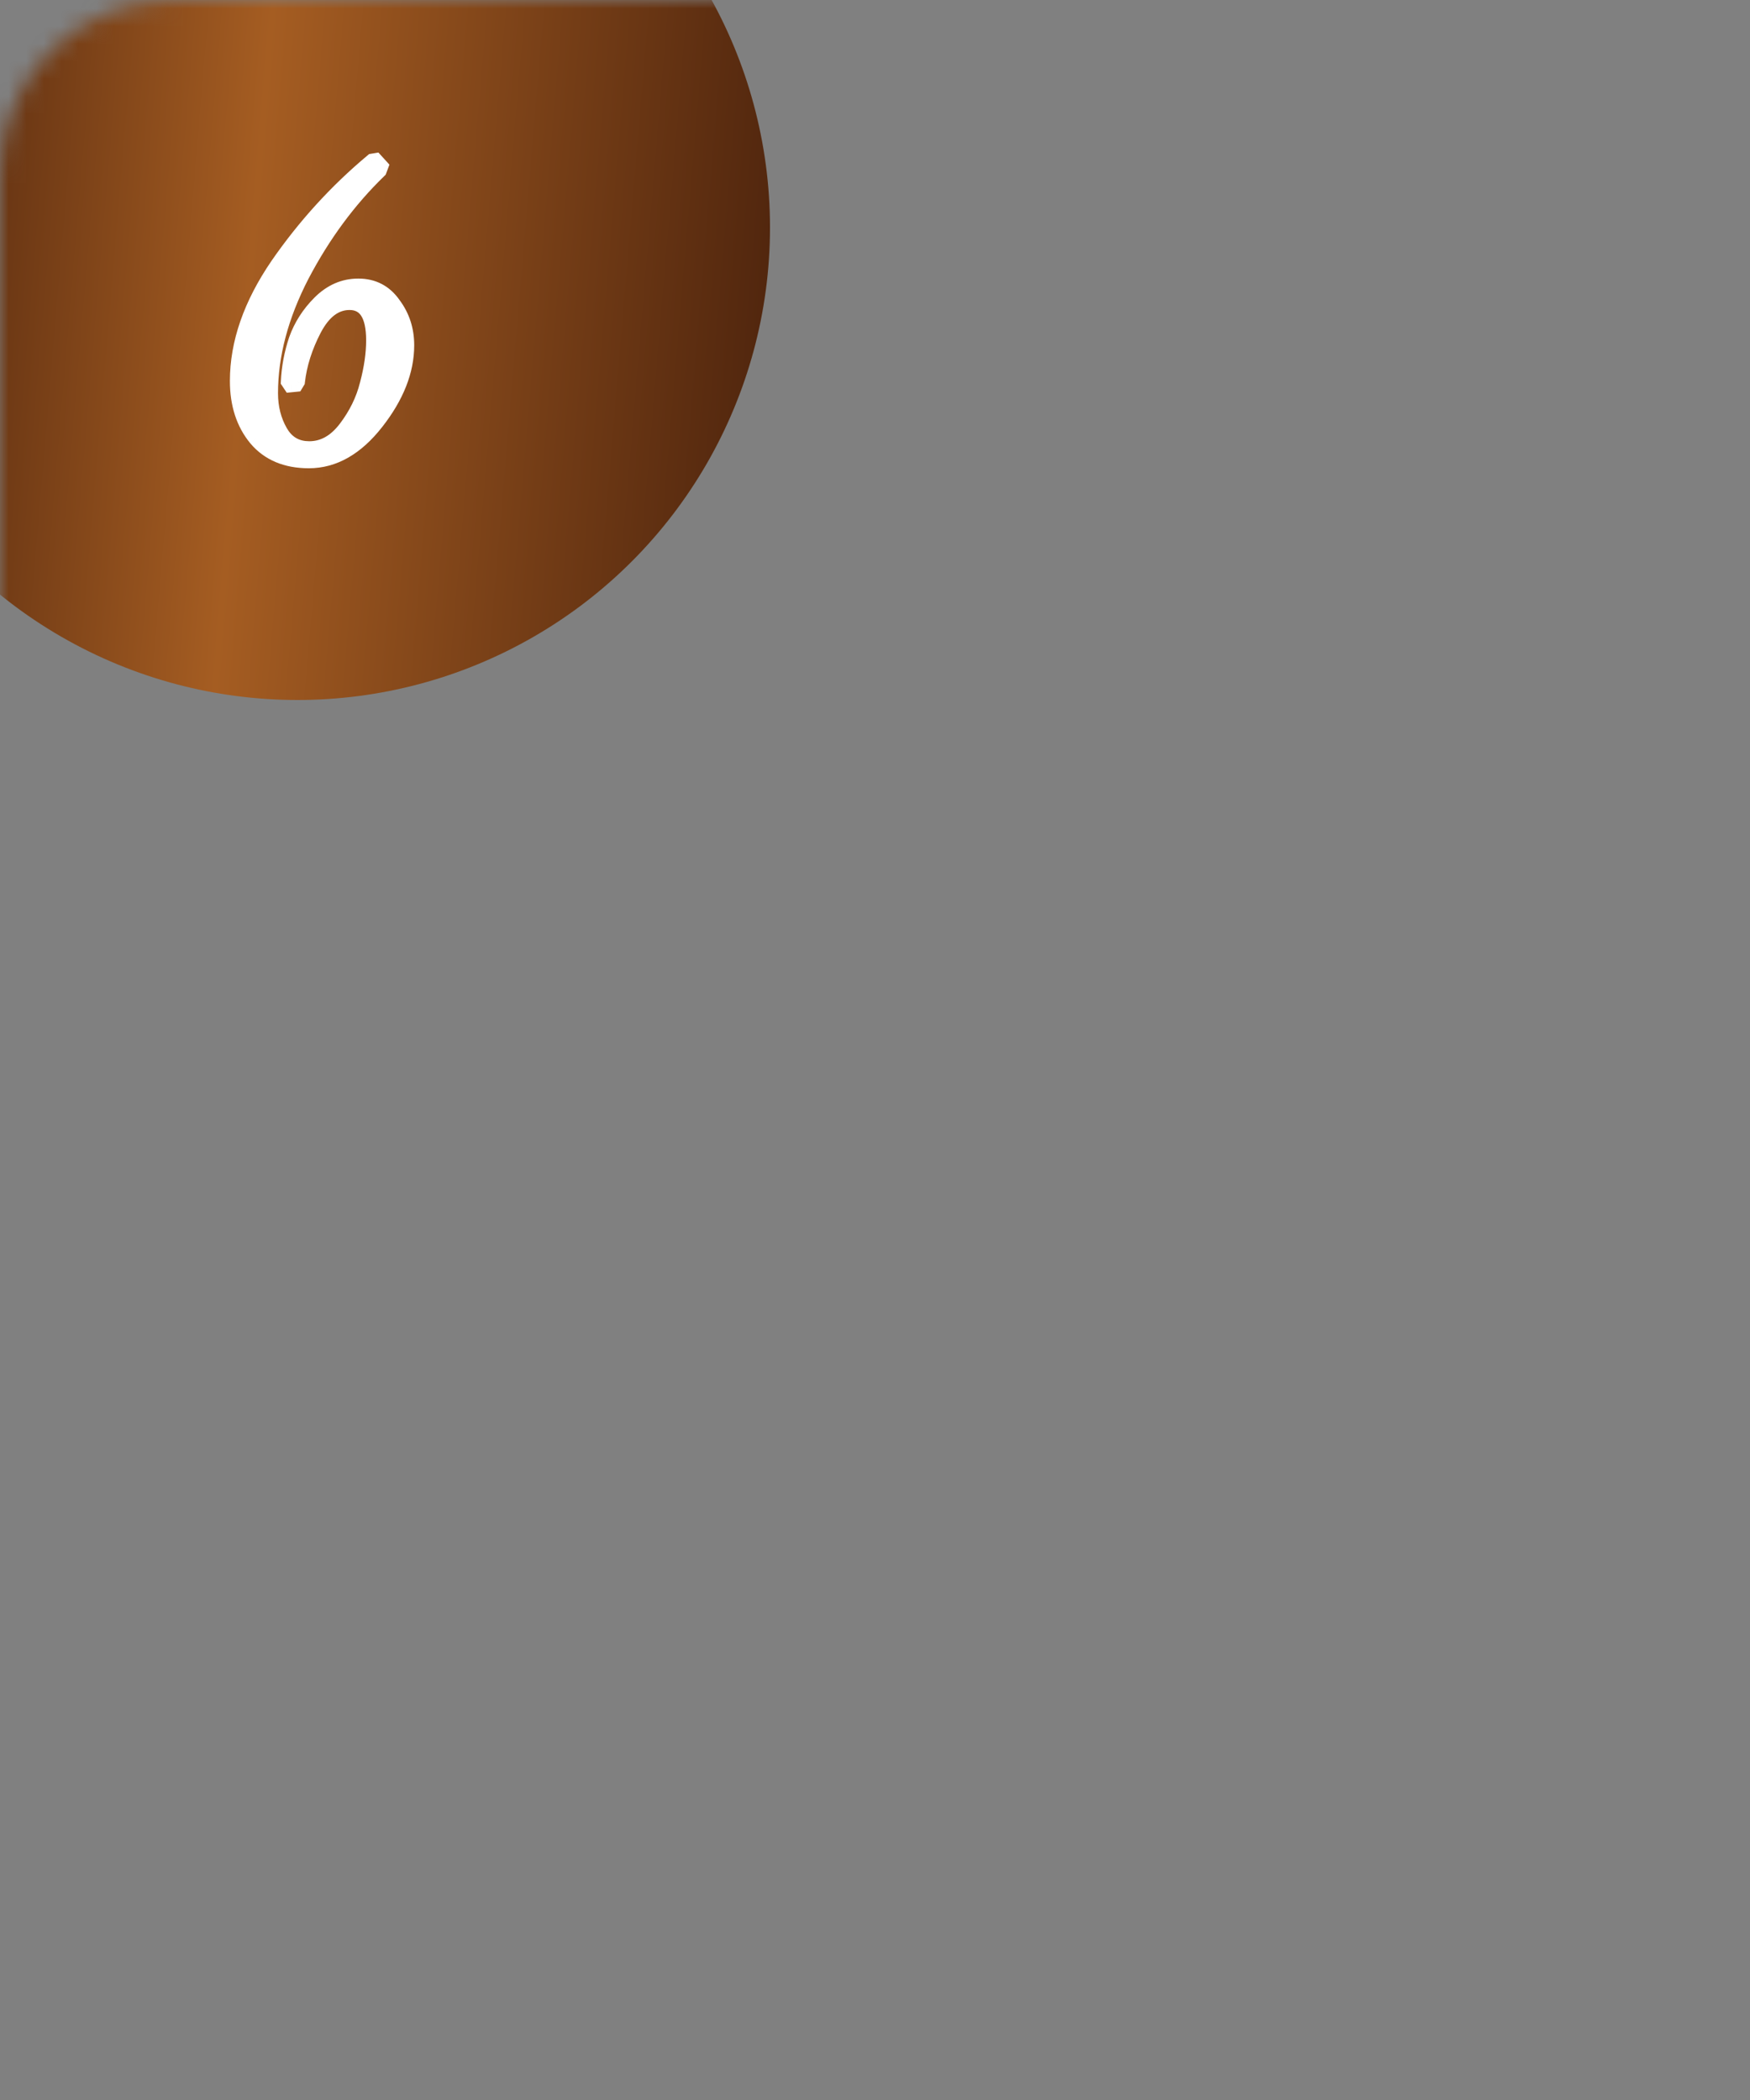<?xml version="1.0" encoding="UTF-8"?> <svg xmlns="http://www.w3.org/2000/svg" width="100" height="120" viewBox="0 0 100 120" fill="none"><rect x="0" y="0" width="100" height="120" fill="#808080" stroke="none"/><mask id="mask0_89_105" style="mask-type:alpha" maskUnits="userSpaceOnUse" x="0" y="0" width="100" height="120"><rect width="100" height="120" rx="10" fill="#D9D9D9"></rect></mask><g mask="url(#mask0_89_105)"><circle cx="17" cy="13" r="27" fill="url(#paint0_linear_89_105)"></circle><path d="M23.22 19.728C23.22 21.184 22.641 22.649 21.483 24.124C20.345 25.58 19.066 26.308 17.648 26.308C16.36 26.308 15.361 25.888 14.652 25.048C13.942 24.189 13.588 23.097 13.588 21.772C13.588 19.607 14.353 17.404 15.883 15.164C17.433 12.924 19.234 10.945 21.288 9.228L21.456 9.2L21.735 9.508L21.651 9.732C19.916 11.412 18.441 13.409 17.227 15.724C16.033 18.039 15.435 20.288 15.435 22.472C15.435 23.293 15.622 24.031 15.995 24.684C16.369 25.337 16.929 25.664 17.675 25.664C18.478 25.664 19.178 25.272 19.776 24.488C20.373 23.704 20.784 22.864 21.008 21.968C21.25 21.053 21.372 20.213 21.372 19.448C21.372 17.992 20.905 17.264 19.971 17.264C19.15 17.264 18.469 17.777 17.927 18.804C17.405 19.812 17.087 20.811 16.976 21.8L16.892 21.94L16.611 21.968L16.5 21.8C16.537 20.997 16.686 20.204 16.948 19.42C17.227 18.636 17.675 17.936 18.291 17.32C18.926 16.685 19.654 16.368 20.476 16.368C21.316 16.368 21.978 16.713 22.463 17.404C22.968 18.076 23.22 18.851 23.22 19.728Z" fill="white"></path><path d="M21.483 24.124L21.13 23.846L21.129 23.847L21.483 24.124ZM14.652 25.048L14.305 25.335L14.308 25.338L14.652 25.048ZM15.883 15.164L15.513 14.908L15.512 14.91L15.883 15.164ZM21.288 9.228L21.214 8.784L21.093 8.804L20.999 8.883L21.288 9.228ZM21.456 9.2L21.788 8.897L21.623 8.716L21.382 8.756L21.456 9.2ZM21.735 9.508L22.157 9.666L22.253 9.409L22.069 9.205L21.735 9.508ZM21.651 9.732L21.965 10.055L22.037 9.985L22.073 9.89L21.651 9.732ZM17.227 15.724L16.829 15.515L16.828 15.518L17.227 15.724ZM15.995 24.684L16.386 24.461L15.995 24.684ZM19.776 24.488L19.418 24.215L19.776 24.488ZM21.008 21.968L20.573 21.853L20.571 21.859L21.008 21.968ZM17.927 18.804L17.529 18.594L17.528 18.597L17.927 18.804ZM16.976 21.8L17.361 22.032L17.412 21.948L17.423 21.851L16.976 21.8ZM16.892 21.94L16.936 22.388L17.161 22.365L17.277 22.172L16.892 21.94ZM16.611 21.968L16.237 22.218L16.387 22.443L16.656 22.416L16.611 21.968ZM16.5 21.8L16.05 21.779L16.043 21.927L16.125 22.05L16.5 21.8ZM16.948 19.42L16.524 19.269L16.521 19.278L16.948 19.42ZM22.463 17.404L22.095 17.663L22.104 17.674L22.463 17.404ZM22.77 19.728C22.77 21.057 22.243 22.428 21.13 23.846L21.837 24.402C23.039 22.871 23.669 21.311 23.669 19.728H22.77ZM21.129 23.847C20.048 25.23 18.888 25.858 17.648 25.858V26.758C19.244 26.758 20.642 25.93 21.838 24.401L21.129 23.847ZM17.648 25.858C16.467 25.858 15.604 25.479 14.995 24.758L14.308 25.338C15.118 26.297 16.252 26.758 17.648 26.758V25.858ZM14.998 24.761C14.368 23.998 14.037 23.014 14.037 21.772H13.137C13.137 23.181 13.517 24.381 14.305 25.335L14.998 24.761ZM14.037 21.772C14.037 19.718 14.762 17.602 16.255 15.418L15.512 14.91C13.943 17.206 13.137 19.495 13.137 21.772H14.037ZM16.254 15.42C17.78 13.213 19.555 11.264 21.576 9.573L20.999 8.883C18.914 10.627 17.085 12.635 15.513 14.908L16.254 15.42ZM21.361 9.672L21.529 9.644L21.382 8.756L21.214 8.784L21.361 9.672ZM21.123 9.503L21.403 9.811L22.069 9.205L21.788 8.897L21.123 9.503ZM21.314 9.35L21.23 9.574L22.073 9.89L22.157 9.666L21.314 9.35ZM21.339 9.409C19.565 11.125 18.063 13.161 16.829 15.515L17.626 15.933C18.819 13.657 20.266 11.699 21.965 10.055L21.339 9.409ZM16.828 15.518C15.606 17.884 14.986 20.204 14.986 22.472H15.886C15.886 20.372 16.459 18.194 17.627 15.93L16.828 15.518ZM14.986 22.472C14.986 23.364 15.189 24.18 15.605 24.907L16.386 24.461C16.055 23.881 15.886 23.222 15.886 22.472H14.986ZM15.605 24.907C16.058 25.699 16.766 26.114 17.675 26.114V25.214C17.092 25.214 16.68 24.975 16.386 24.461L15.605 24.907ZM17.675 26.114C18.651 26.114 19.473 25.628 20.134 24.761L19.418 24.215C18.884 24.916 18.306 25.214 17.675 25.214V26.114ZM20.134 24.761C20.765 23.931 21.204 23.036 21.444 22.077L20.571 21.859C20.363 22.692 19.98 23.477 19.418 24.215L20.134 24.761ZM21.442 22.083C21.693 21.14 21.822 20.26 21.822 19.448H20.922C20.922 20.166 20.808 20.967 20.573 21.853L21.442 22.083ZM21.822 19.448C21.822 18.686 21.702 18.038 21.4 17.567C21.077 17.062 20.577 16.814 19.971 16.814V17.714C20.299 17.714 20.5 17.83 20.643 18.053C20.808 18.31 20.922 18.754 20.922 19.448H21.822ZM19.971 16.814C18.917 16.814 18.112 17.489 17.529 18.594L18.326 19.014C18.826 18.066 19.383 17.714 19.971 17.714V16.814ZM17.528 18.597C16.984 19.647 16.647 20.698 16.528 21.749L17.423 21.851C17.528 20.923 17.826 19.977 18.327 19.011L17.528 18.597ZM16.59 21.569L16.506 21.709L17.277 22.172L17.361 22.032L16.59 21.569ZM16.847 21.492L16.567 21.52L16.656 22.416L16.936 22.388L16.847 21.492ZM16.986 21.718L16.874 21.55L16.125 22.05L16.237 22.218L16.986 21.718ZM16.949 21.821C16.984 21.061 17.126 20.308 17.374 19.562L16.521 19.278C16.247 20.1 16.089 20.934 16.05 21.779L16.949 21.821ZM17.371 19.571C17.628 18.853 18.039 18.209 18.61 17.638L17.973 17.002C17.312 17.663 16.827 18.419 16.524 19.269L17.371 19.571ZM18.61 17.638C19.169 17.079 19.785 16.818 20.476 16.818V15.918C19.523 15.918 18.684 16.291 17.973 17.002L18.61 17.638ZM20.476 16.818C21.168 16.818 21.694 17.091 22.095 17.663L22.832 17.145C22.263 16.335 21.463 15.918 20.476 15.918V16.818ZM22.104 17.674C22.546 18.265 22.77 18.943 22.77 19.728H23.669C23.669 18.758 23.389 17.887 22.823 17.134L22.104 17.674Z" fill="white"></path></g><defs><linearGradient id="paint0_linear_89_105" x1="-9.574" y1="-9.018" x2="53.39" y2="-3.683" gradientUnits="userSpaceOnUse"><stop stop-color="#3D1909"></stop><stop offset="0.409" stop-color="#A55D22"></stop><stop offset="0.993" stop-color="#3D1909"></stop></linearGradient></defs></svg> 